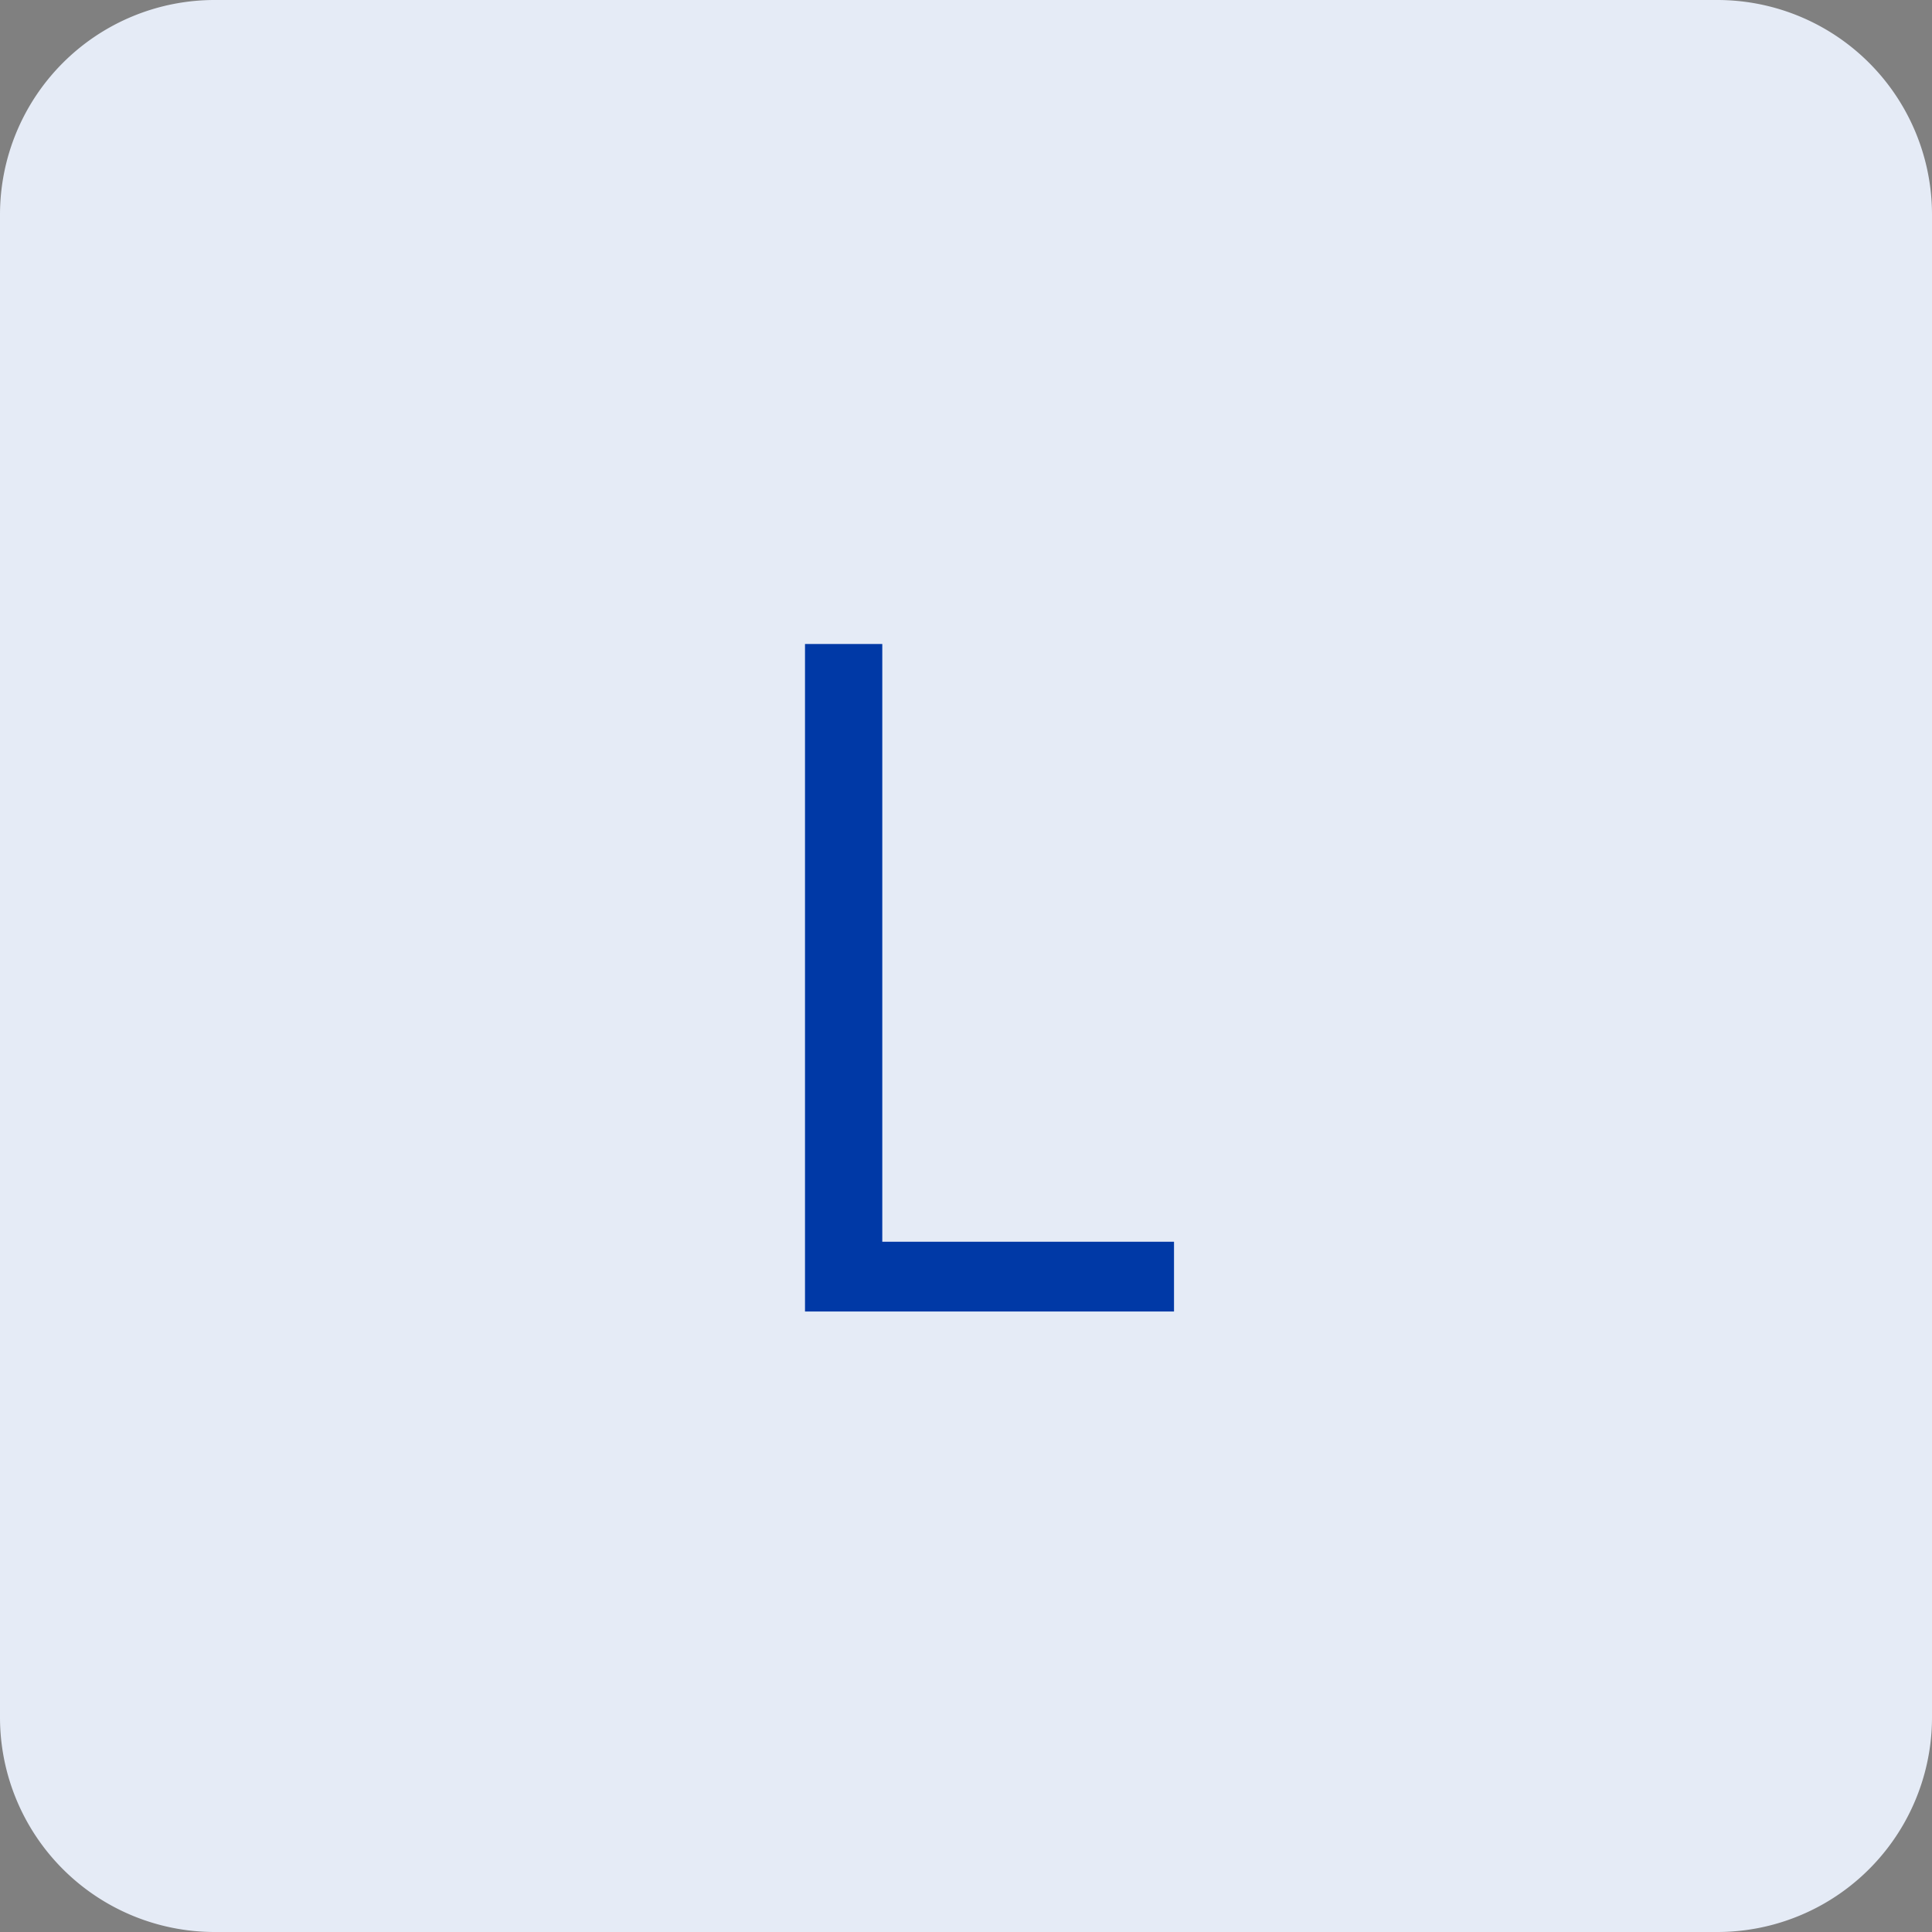 <svg xmlns="http://www.w3.org/2000/svg" width="36" height="36" viewBox="0 0 36 36">
  <rect x="0" y="0" width="36" height="36" fill="#808080" stroke="none"/>
  <g id="Group_30910" data-name="Group 30910" transform="translate(-973 -849)">
    <path id="Path_109340" data-name="Path 109340" d="M4,0H32a4,4,0,0,1,4,4V32a4,4,0,0,1-4,4H4a4,4,0,0,1-4-4V4A4,4,0,0,1,4,0Z" transform="translate(973 849)" fill="#e5ebf6"/>
    <path id="Path_109341" data-name="Path 109341" d="M-2.79,0V-12.438h1.44V-1.3H4.086V0Z" transform="translate(990.79 873.438)" fill="#0039a6"/>
  </g>
</svg>
